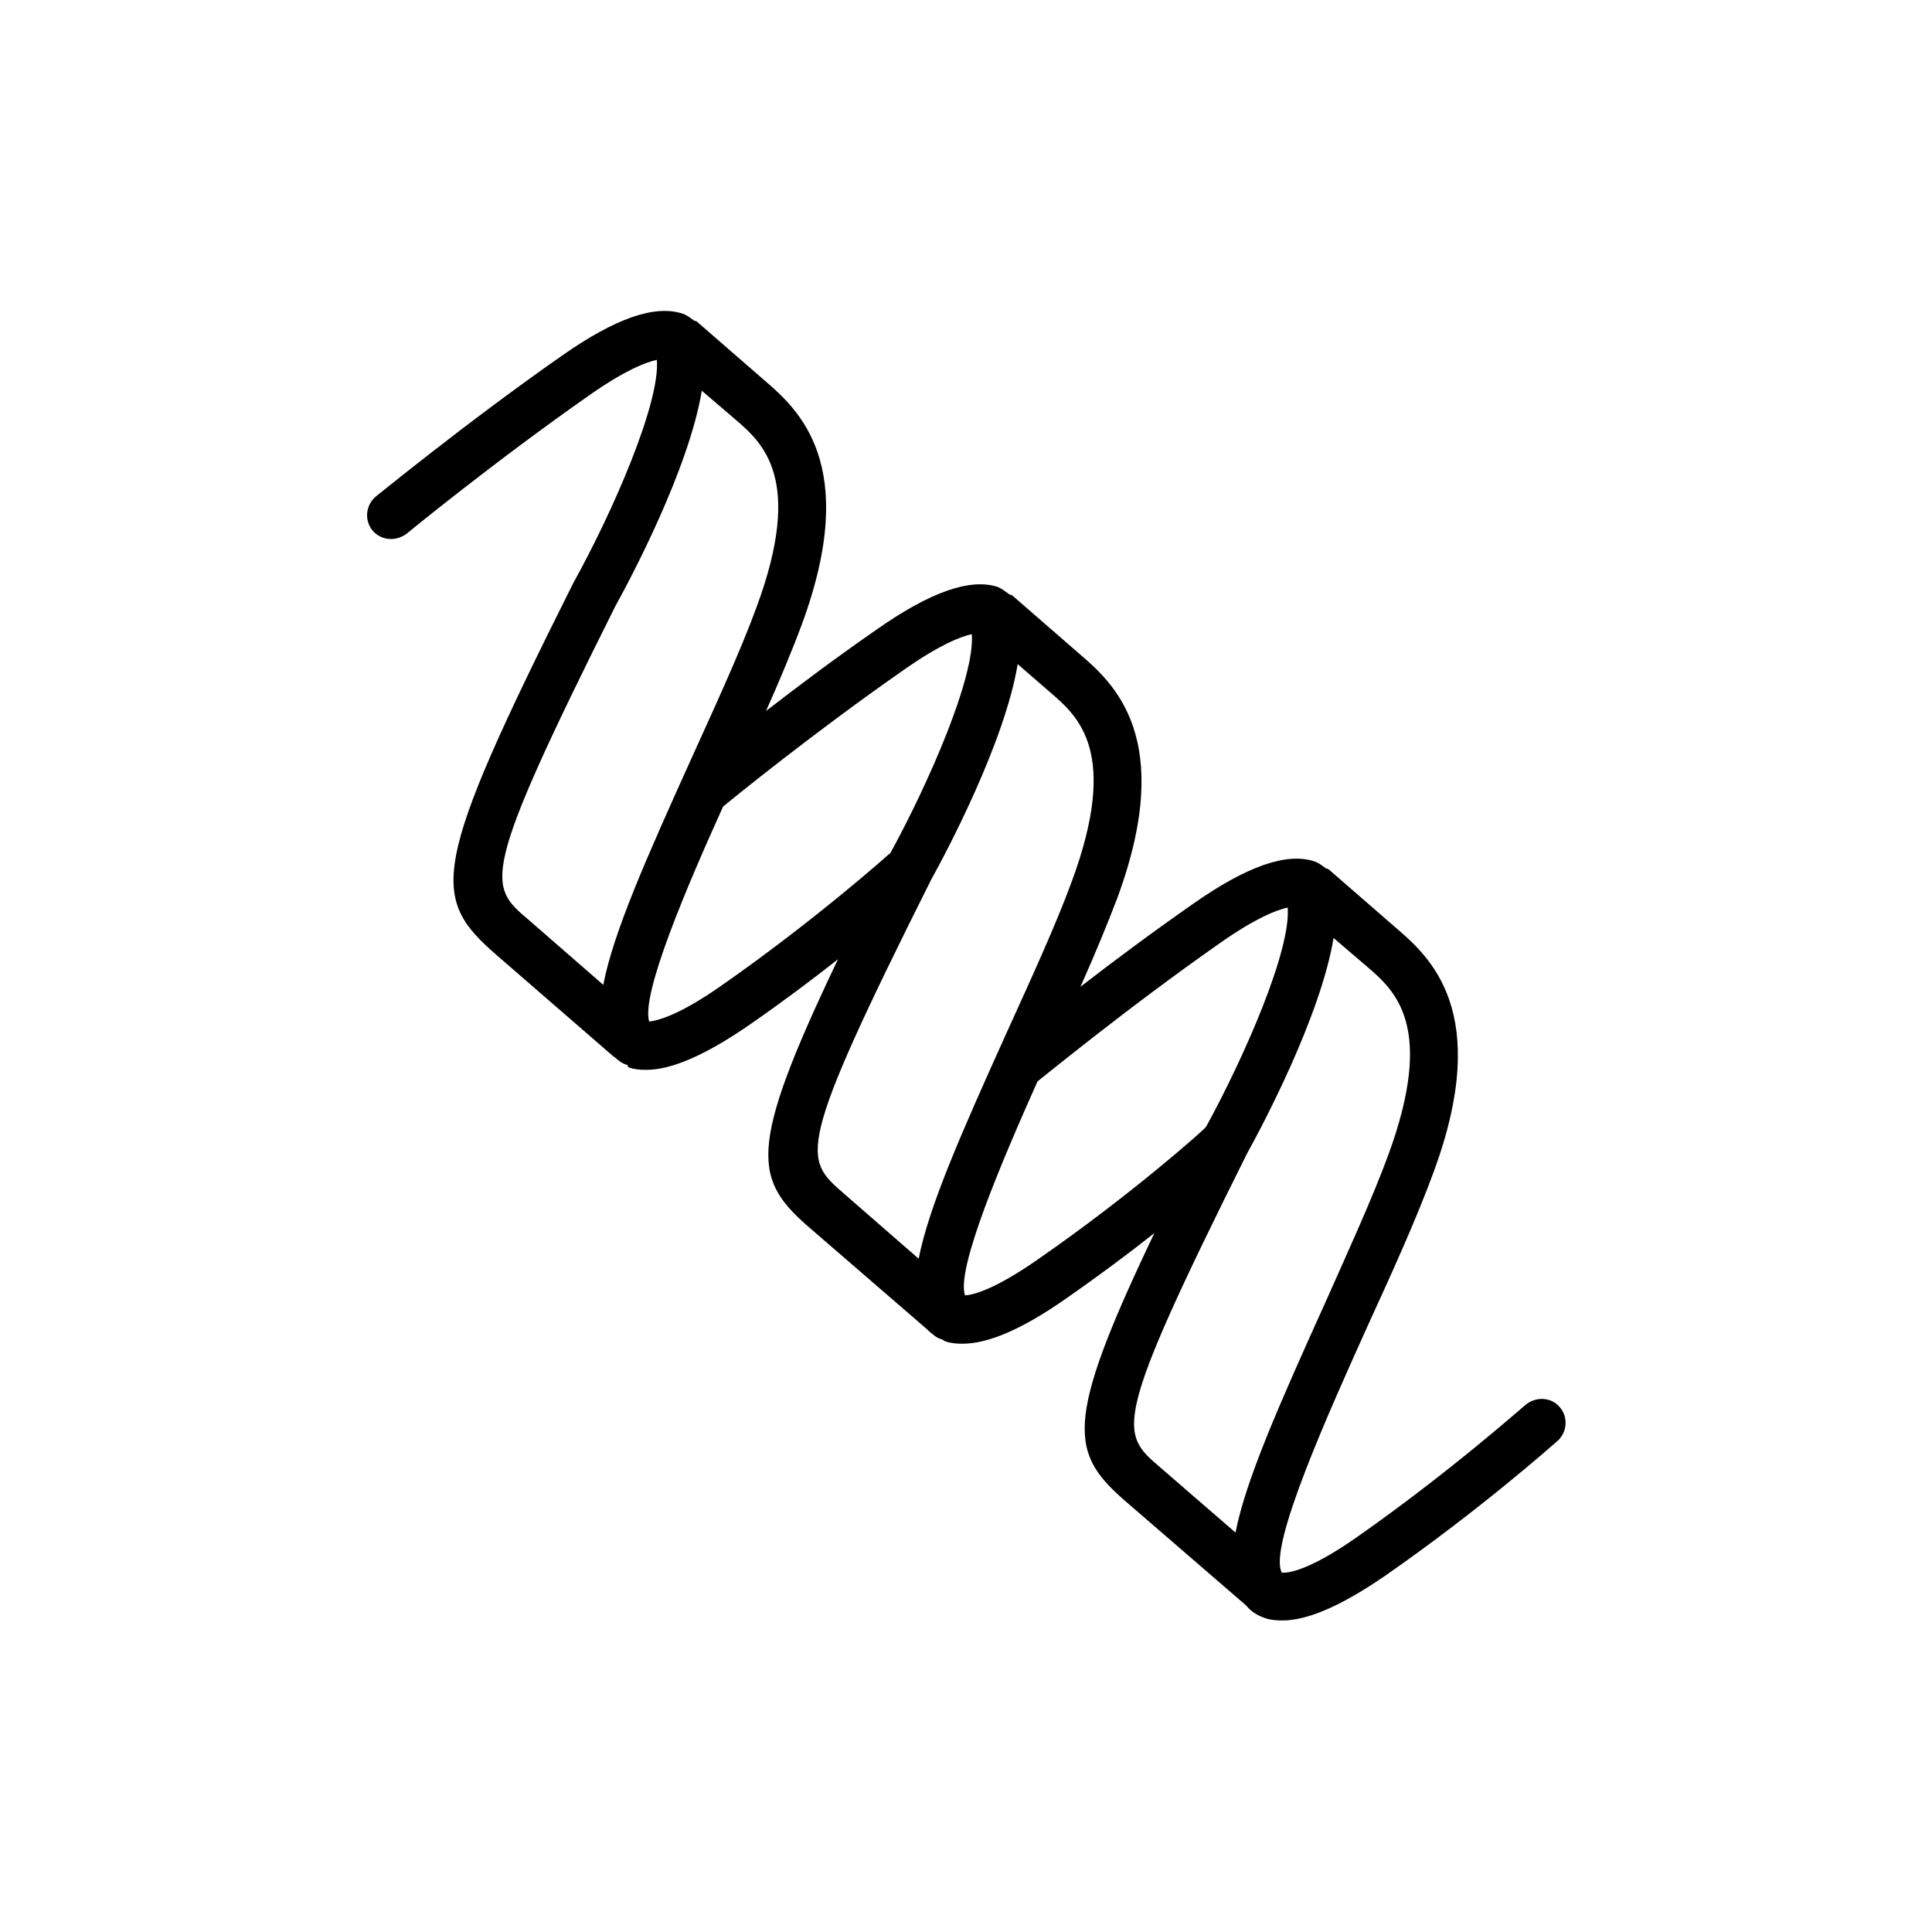 <?xml version="1.0" encoding="utf-8"?>
<!-- Generator: Adobe Illustrator 27.5.0, SVG Export Plug-In . SVG Version: 6.00 Build 0)  -->
<svg version="1.1" id="Ebene_1" xmlns="http://www.w3.org/2000/svg" xmlns:xlink="http://www.w3.org/1999/xlink" x="0px" y="0px"
	 viewBox="0 0 40 40" style="enable-background:new 0 0 40 40;" xml:space="preserve">
<path d="M32.29,29.13c-0.18-0.21-0.5-0.22-0.71-0.04c-0.02,0.01-1.54,1.37-3.48,2.73c-1.01,0.71-1.44,0.75-1.56,0.74
	c-0.3-0.52,1.01-3.41,1.79-5.14c0.5-1.09,1.01-2.22,1.35-3.15c1.23-3.33-0.09-4.47-0.79-5.07L27.51,18
	c-0.02-0.02-0.05-0.01-0.07-0.03c-0.07-0.05-0.14-0.11-0.24-0.14c-0.56-0.18-1.38,0.1-2.48,0.87c-0.86,0.6-1.68,1.21-2.35,1.73
	c0.29-0.65,0.55-1.28,0.76-1.83c1.23-3.33-0.09-4.47-0.79-5.07l-1.38-1.2c-0.02-0.02-0.05-0.01-0.07-0.03
	c-0.07-0.05-0.14-0.11-0.24-0.15c-0.56-0.18-1.38,0.1-2.48,0.87c-0.84,0.58-1.65,1.19-2.31,1.7c0.28-0.63,0.54-1.25,0.74-1.79
	c1.23-3.33-0.09-4.47-0.79-5.07l-1.38-1.2c-0.02-0.02-0.05-0.01-0.07-0.03c-0.07-0.05-0.14-0.11-0.24-0.14
	c-0.57-0.18-1.38,0.1-2.48,0.87c-1.99,1.39-3.84,2.91-3.86,2.92c-0.21,0.18-0.24,0.49-0.07,0.7c0.1,0.12,0.24,0.18,0.39,0.18
	c0.11,0,0.22-0.04,0.32-0.11c0.02-0.02,1.84-1.51,3.8-2.88c0.73-0.51,1.15-0.67,1.38-0.72c0.07,0.9-0.92,3.16-1.73,4.62
	c-2.98,5.95-2.97,6.51-1.57,7.72l2.34,2.03c0.03,0.03,0.06,0.05,0.1,0.08l0.06,0.05c0.06,0.05,0.12,0.08,0.19,0.1
	C13,22.08,13,22.09,13.02,22.1c0.11,0.04,0.23,0.05,0.36,0.05c0.53,0,1.23-0.31,2.12-0.92c0.69-0.48,1.32-0.95,1.85-1.37
	c-1.91,4-1.75,4.57-0.53,5.61l2.36,2.04c0.03,0.03,0.06,0.06,0.1,0.09l0.04,0.03c0.05,0.05,0.11,0.08,0.18,0.1
	c0.03,0.01,0.04,0.03,0.07,0.04c0.11,0.04,0.23,0.05,0.36,0.05c0.53,0,1.23-0.3,2.12-0.92c0.69-0.48,1.32-0.95,1.85-1.37
	c-1.91,4-1.75,4.57-0.53,5.61l2.43,2.1c0.09,0.11,0.21,0.2,0.39,0.26c0.11,0.04,0.23,0.05,0.36,0.05c0.53,0,1.23-0.31,2.12-0.92
	c2-1.39,3.52-2.75,3.58-2.8C32.45,29.65,32.47,29.33,32.29,29.13z M12.74,12.55c0.3-0.54,1.52-2.83,1.79-4.46l0.69,0.59
	c0.57,0.49,1.43,1.23,0.44,3.9c-0.33,0.9-0.84,2.01-1.33,3.09c-0.94,2.08-1.63,3.63-1.84,4.72l-1.55-1.35
	C10.1,18.33,9.93,18.17,12.74,12.55z M14.93,20.41c-0.87,0.61-1.31,0.72-1.49,0.74c-0.17-0.57,0.78-2.79,1.53-4.45
	c0.18-0.15,1.9-1.55,3.77-2.85c0.73-0.51,1.15-0.67,1.38-0.72c0.07,0.88-0.89,3.08-1.69,4.54c0,0-0.01,0.01-0.02,0.01
	C18.4,17.69,16.88,19.05,14.93,20.41z M19.28,18.21c0.3-0.54,1.52-2.83,1.79-4.46l0.68,0.59c0.57,0.49,1.43,1.23,0.44,3.91
	c-0.33,0.9-0.84,2.01-1.33,3.09c-0.94,2.08-1.63,3.64-1.84,4.72l-1.55-1.35C16.63,23.98,16.46,23.84,19.28,18.21z M21.48,26.08
	c-0.89,0.62-1.33,0.73-1.5,0.74c-0.19-0.54,0.75-2.75,1.5-4.43c0,0,0,0,0,0c0.02-0.01,1.84-1.51,3.8-2.88
	c0.73-0.51,1.15-0.67,1.38-0.72c0.07,0.88-0.89,3.08-1.69,4.54c0,0-0.01,0-0.01,0.01C24.95,23.37,23.43,24.73,21.48,26.08z
	 M24.02,30.38c-0.84-0.72-1.01-0.87,1.8-6.5c0.3-0.54,1.52-2.83,1.79-4.46l0.69,0.59c0.57,0.49,1.43,1.22,0.44,3.91
	c-0.33,0.9-0.84,2.01-1.32,3.09c-0.94,2.08-1.63,3.64-1.84,4.72L24.02,30.38z"/>
</svg>
